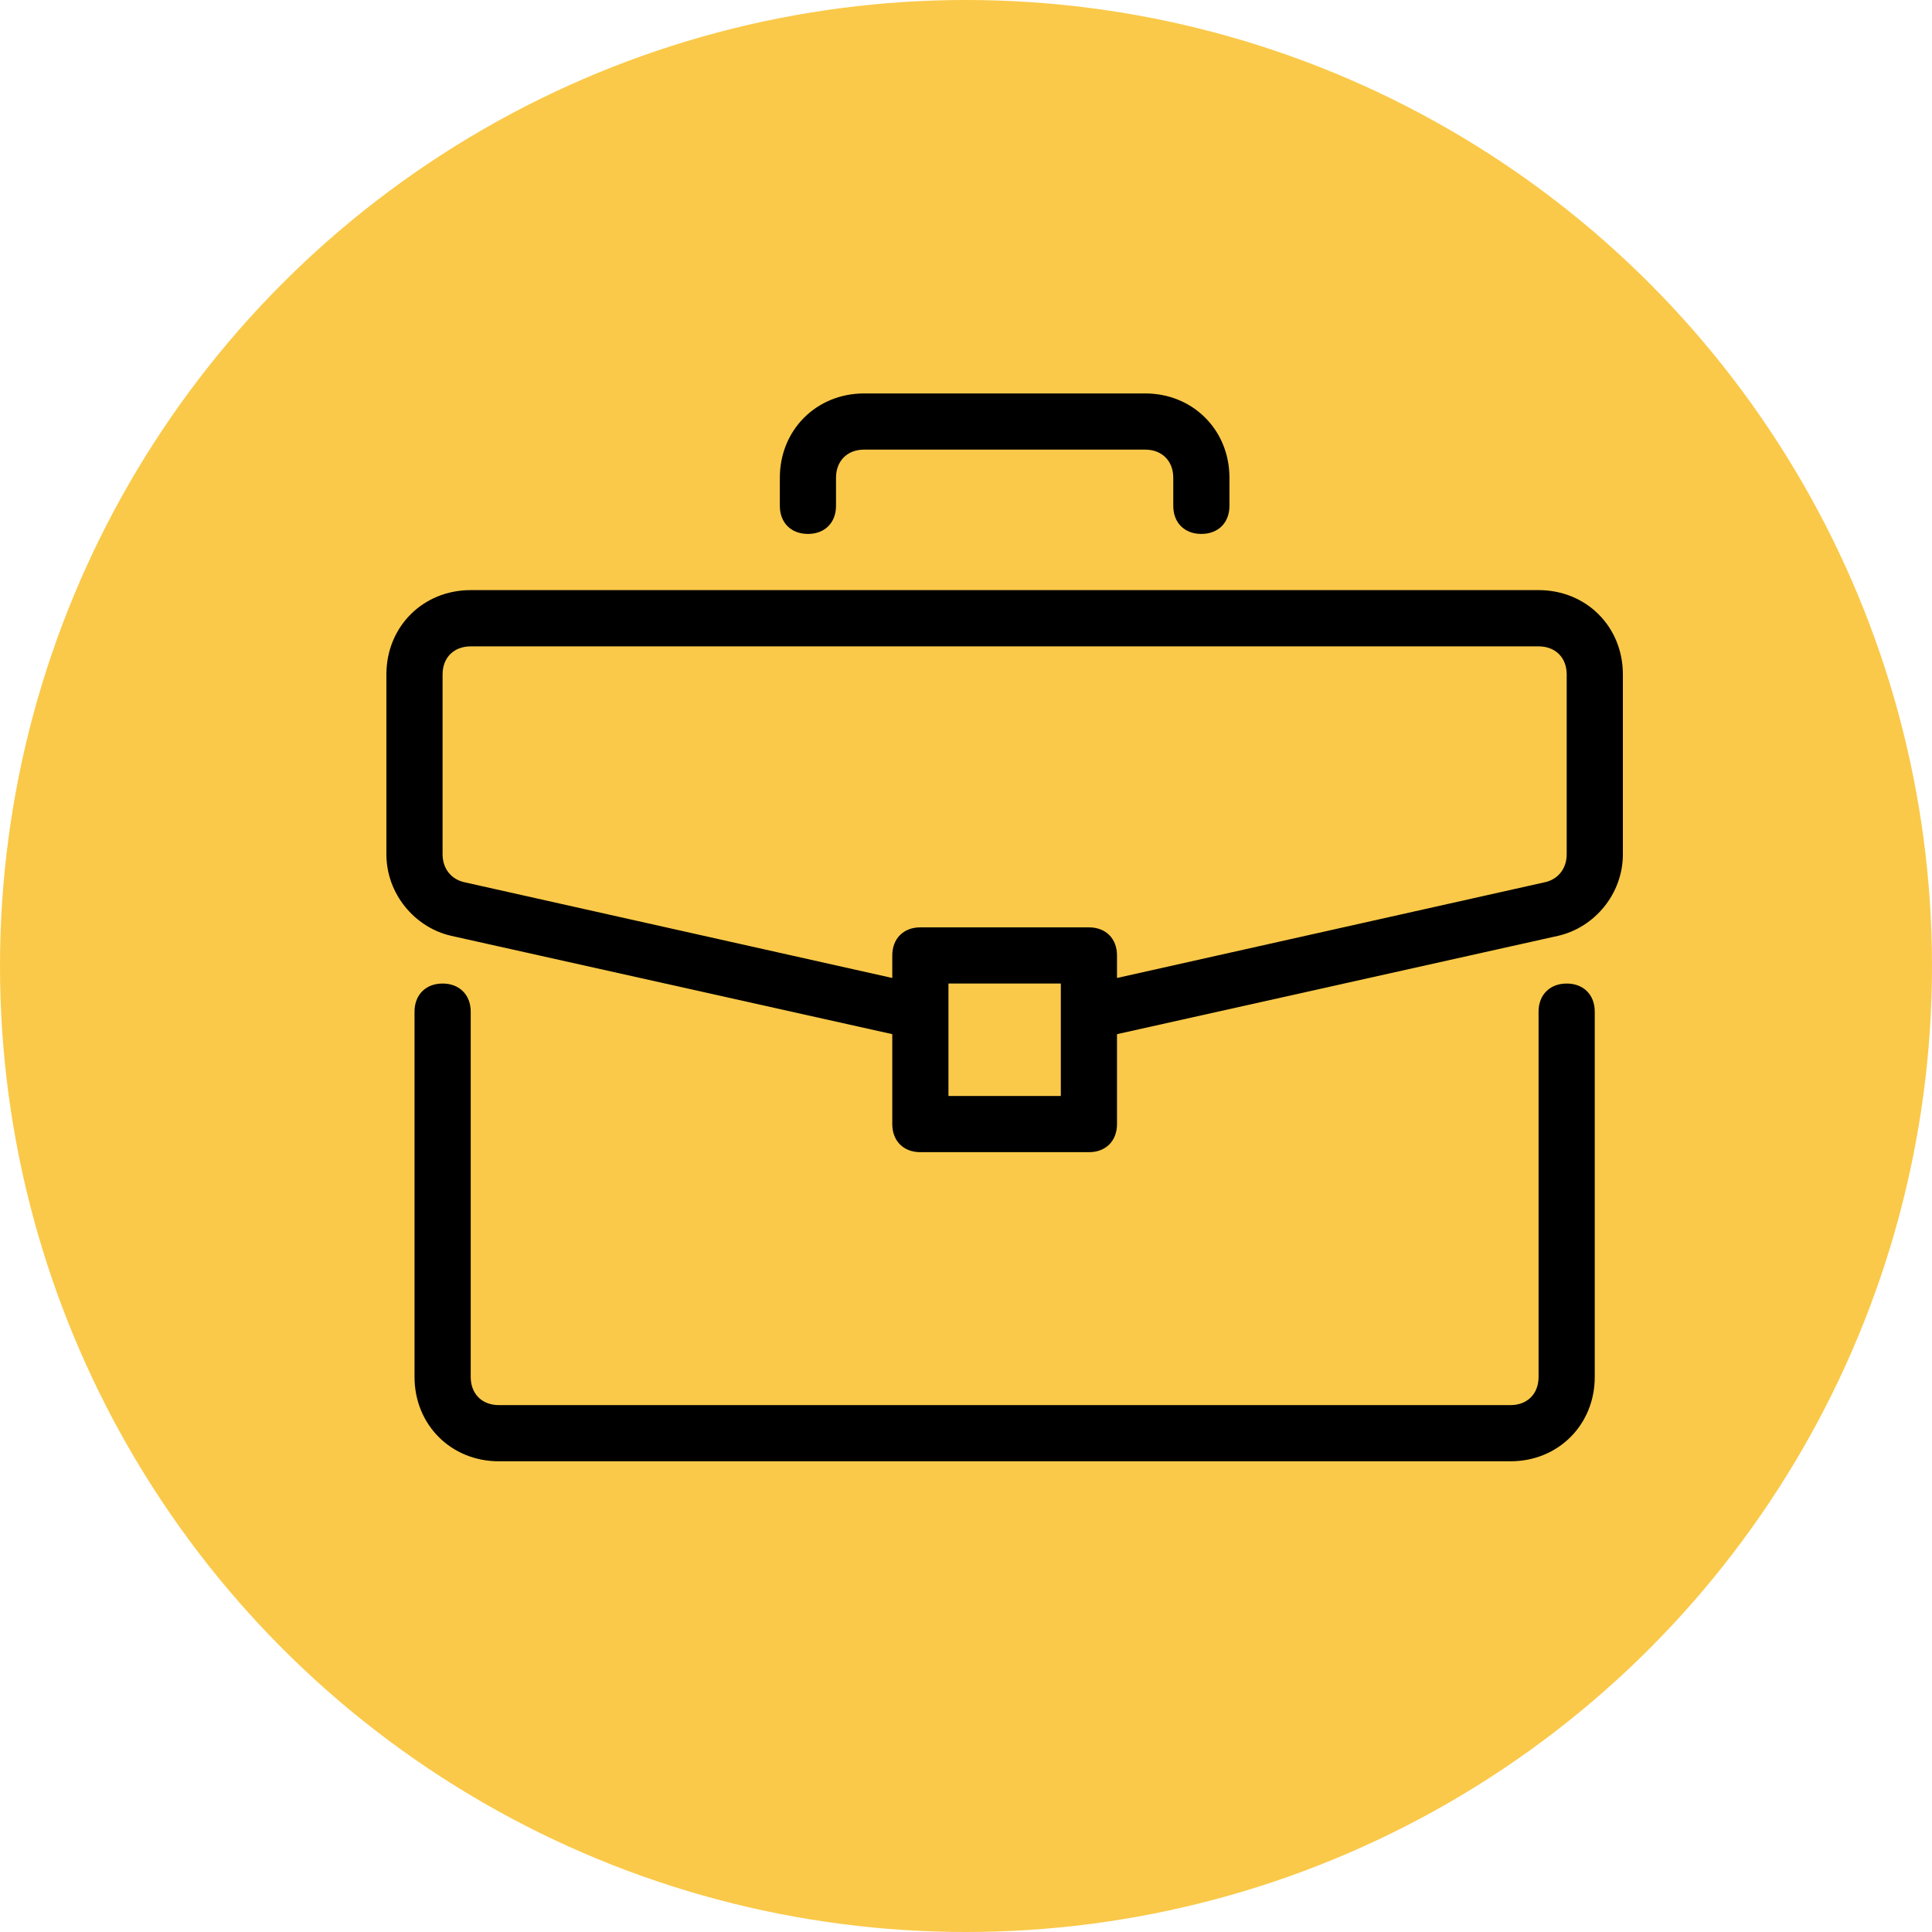 <svg width="25" height="25" viewBox="0 0 25 25" fill="none" xmlns="http://www.w3.org/2000/svg">
<circle cx="12.5" cy="12.5" r="12.5" fill="#FAC949"/>
<path d="M20.273 12.727C20.055 12.727 19.909 12.873 19.909 13.091V17.818C19.909 18.036 19.764 18.182 19.546 18.182H6.455C6.236 18.182 6.091 18.036 6.091 17.818V13.091C6.091 12.873 5.945 12.727 5.727 12.727C5.509 12.727 5.364 12.873 5.364 13.091V17.818C5.364 18.436 5.836 18.909 6.455 18.909H19.546C20.164 18.909 20.636 18.436 20.636 17.818V13.091C20.636 12.873 20.491 12.727 20.273 12.727Z" fill="black"/>
<path d="M19.909 7.636H6.091C5.473 7.636 5 8.109 5 8.727V11.055C5 11.564 5.364 12 5.836 12.109L11.546 13.382V14.545C11.546 14.764 11.691 14.909 11.909 14.909H14.091C14.309 14.909 14.454 14.764 14.454 14.545V13.382L20.164 12.109C20.636 12 21 11.564 21 11.055V8.727C21 8.109 20.527 7.636 19.909 7.636ZM13.727 14.182H12.273V12.727H13.727V14.182ZM20.273 11.055C20.273 11.236 20.164 11.382 19.982 11.418L14.454 12.655V12.364C14.454 12.145 14.309 12 14.091 12H11.909C11.691 12 11.546 12.146 11.546 12.364V12.655L6.018 11.418C5.836 11.382 5.727 11.236 5.727 11.055V8.727C5.727 8.509 5.873 8.364 6.091 8.364H19.909C20.127 8.364 20.273 8.509 20.273 8.727V11.055V11.055Z" fill="black"/>
<path d="M14.818 5.091H11.182C10.564 5.091 10.091 5.564 10.091 6.182V6.545C10.091 6.764 10.236 6.909 10.455 6.909C10.673 6.909 10.818 6.764 10.818 6.545V6.182C10.818 5.964 10.964 5.818 11.182 5.818H14.818C15.036 5.818 15.182 5.964 15.182 6.182V6.545C15.182 6.764 15.327 6.909 15.545 6.909C15.764 6.909 15.909 6.764 15.909 6.545V6.182C15.909 5.564 15.436 5.091 14.818 5.091Z" fill="black"/>
</svg>
